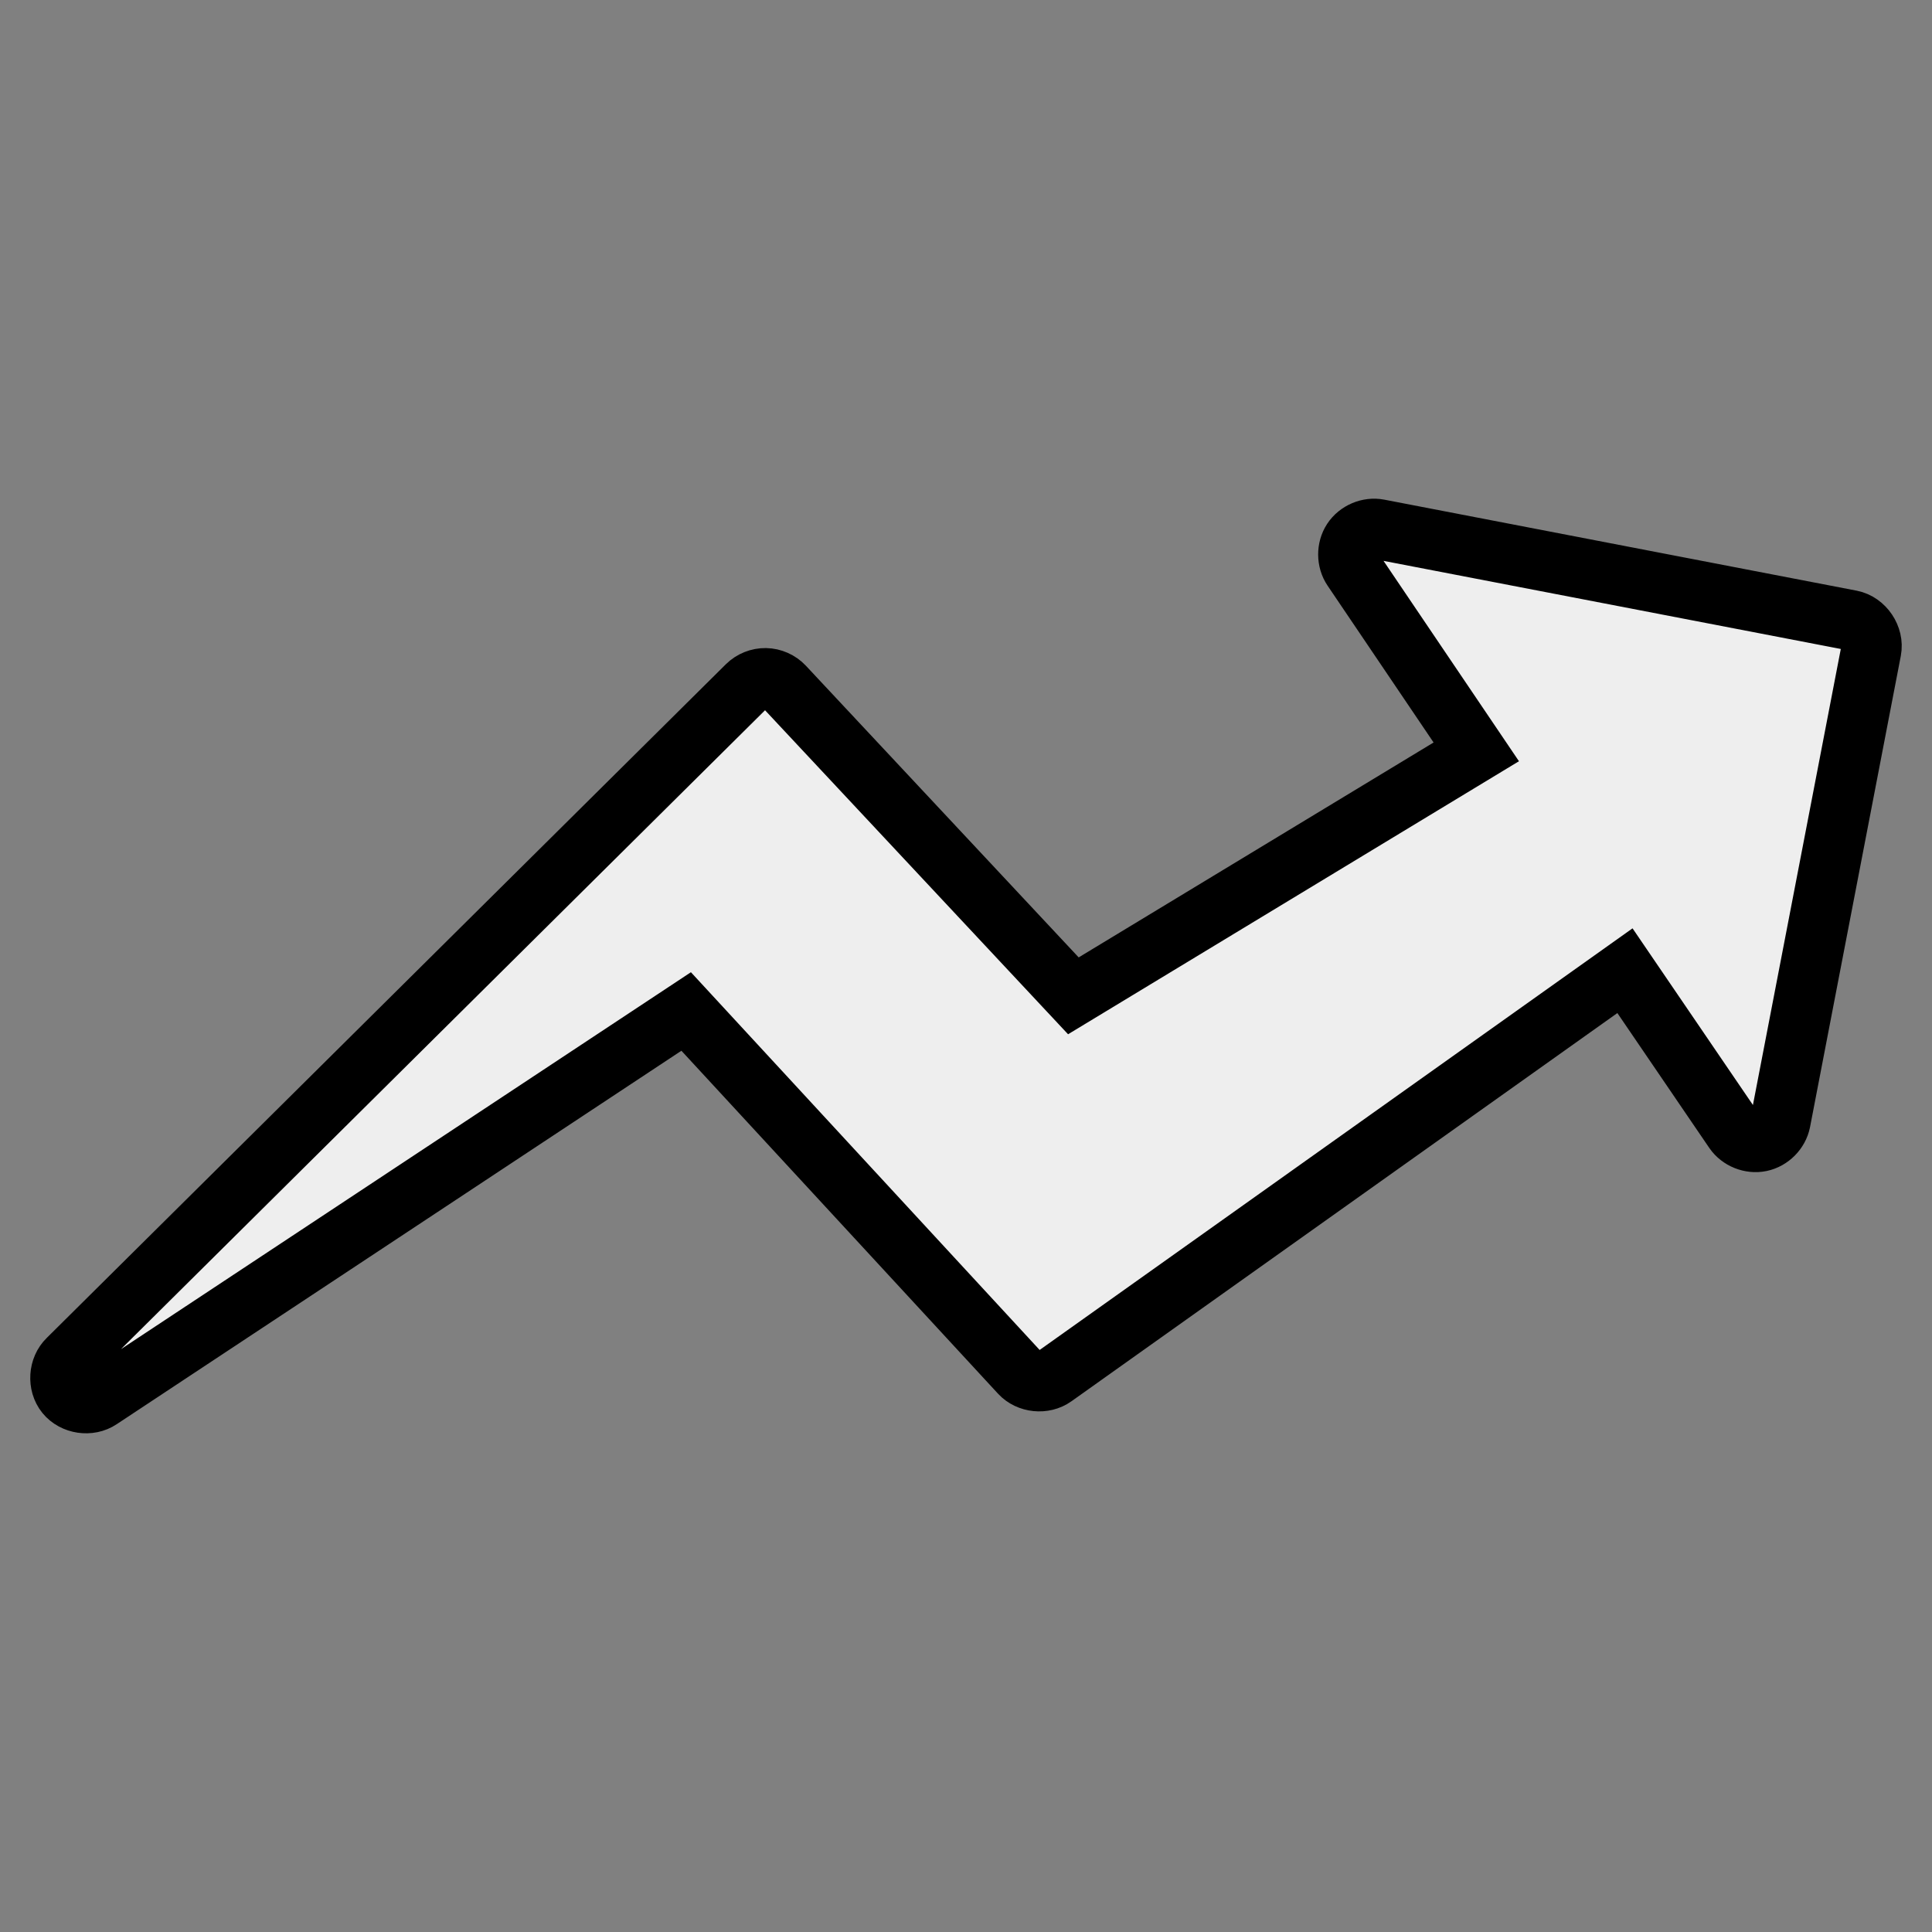 <?xml version="1.0" ?><svg height="512" id="svg4156" version="1.1" width="512" xmlns="http://www.w3.org/2000/svg" xmlns:cc="http://creativecommons.org/ns#" xmlns:dc="http://purl.org/dc/elements/1.1/" xmlns:inkscape="http://www.inkscape.org/namespaces/inkscape" xmlns:rdf="http://www.w3.org/1999/02/22-rdf-syntax-ns#" xmlns:sodipodi="http://sodipodi.sourceforge.net/DTD/sodipodi-0.dtd" xmlns:svg="http://www.w3.org/2000/svg"><rect width="100%" height="100%" fill="#808080" stroke="none"/><defs id="defs4158"/><g id="layer1" transform="translate(0,448)"><path d="m 365.347,-307.746 c -2.622,-0.505 -5.49,0.715 -6.956,2.945 -1.466,2.232 -1.442,5.347 0.057,7.555 l 32.779,48.496 -106.771,64.655 -76.721,-82.033 c -1.239,-1.321 -3.025,-2.113 -4.836,-2.146 -1.811,-0.028 -3.624,0.695 -4.911,1.97 L 18.008,-87.769 c -2.431,2.333 -2.696,6.567 -0.574,9.186 2.121,2.617 6.318,3.237 9.105,1.343 l 155.302,-102.707 88.509,95.873 c 2.224,2.418 6.299,2.836 8.969,0.92 l 151.311,-107.602 28.948,42.478 c 1.509,2.181 4.376,3.328 6.972,2.79 2.597,-0.539 4.771,-2.731 5.289,-5.332 l 24.054,-124.849 c 0.671,-3.487 -1.879,-7.271 -5.362,-7.958 z" id="polygon5-0-5-1" style="font-size:medium;font-style:normal;font-variant:normal;font-weight:normal;font-stretch:normal;text-indent:0;text-align:start;text-decoration:none;line-height:normal;letter-spacing:normal;word-spacing:normal;text-transform:none;direction:ltr;block-progression:tb;writing-mode:lr-tb;text-anchor:start;baseline-shift:baseline;color:#2d2d2d;fill:#EEEEEE;fill-opacity:1;fill-rule:nonzero;stroke:#000000;stroke-width:15.966;marker:none;visibility:visible;display:inline;overflow:visible;enable-background:accumulate;font-family:Sans;-inkscape-font-specification:Sans"/></g></svg>
